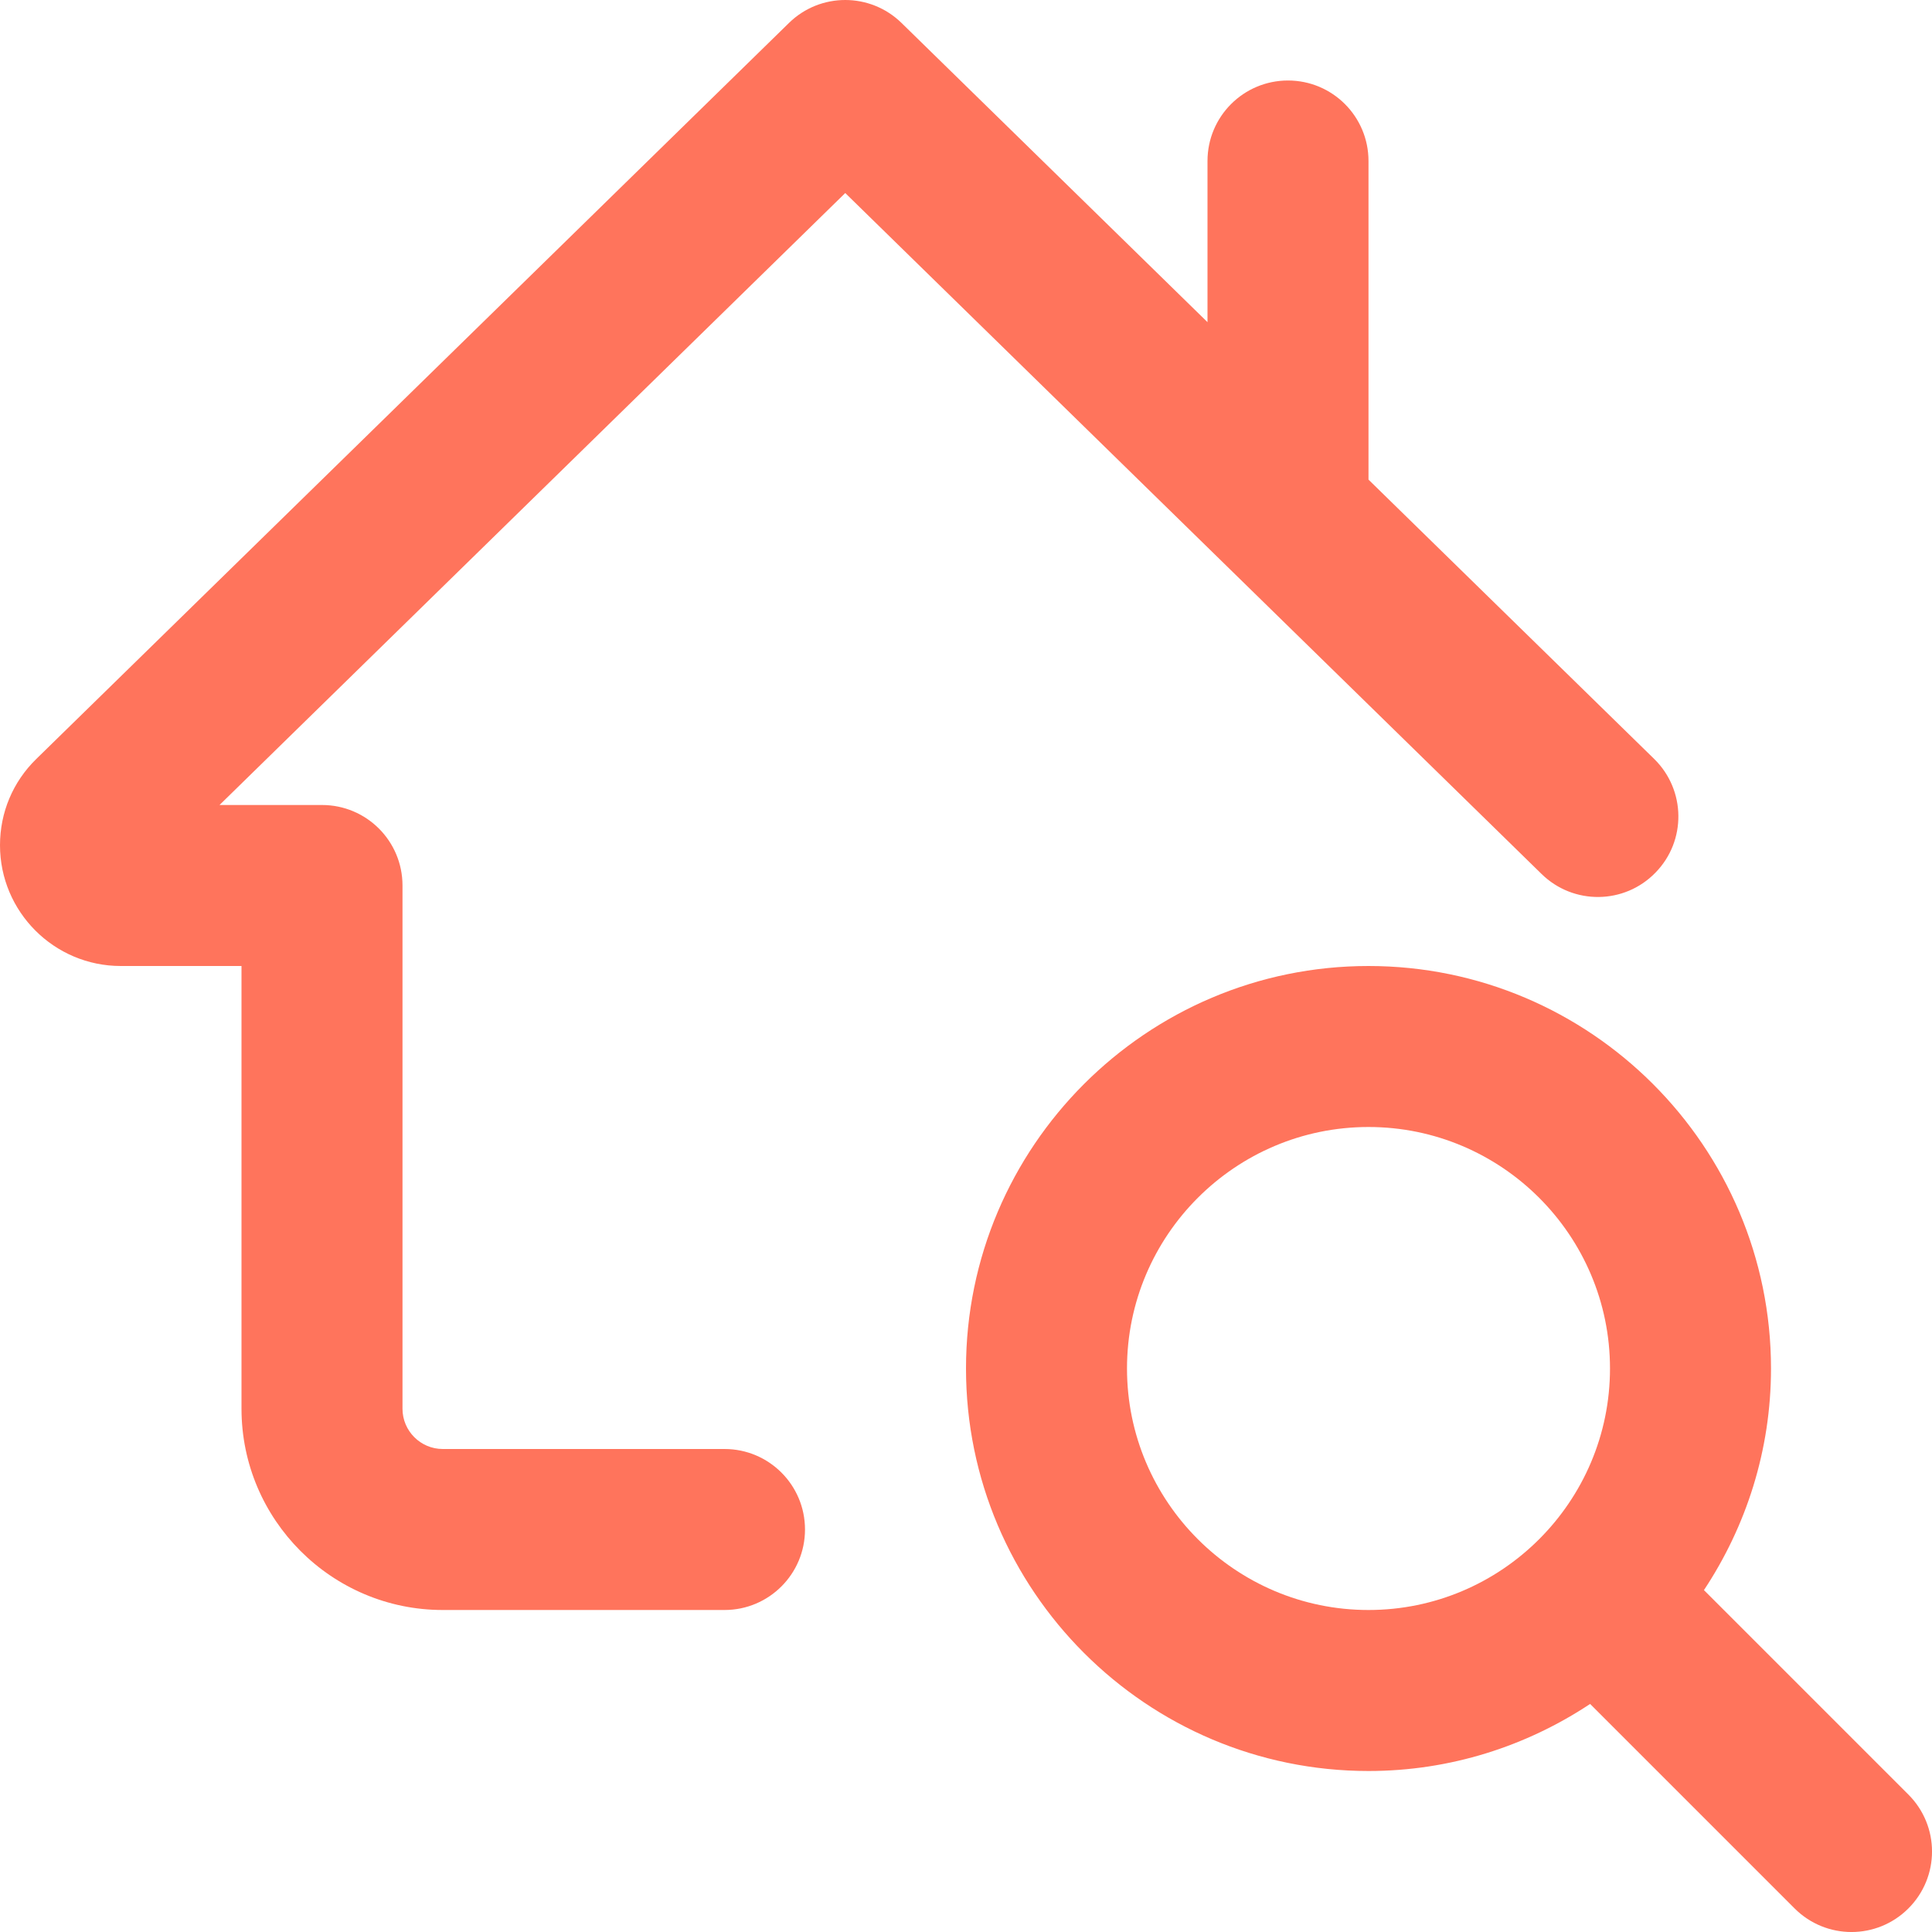 <svg width="24" height="24" viewBox="0 0 24 24" fill="none" xmlns="http://www.w3.org/2000/svg">
<g clip-path="url(#clip0_3532_17776)">
<path d="M23.707 22.293L21.167 19.753C21.691 18.962 22 18.017 22 17C22 14.243 19.757 12 17 12C14.243 12 12 14.243 12 17C12 19.757 14.243 22 17 22C18.017 22 18.962 21.691 19.753 21.167L22.293 23.707C22.684 24.098 23.316 24.098 23.707 23.707C24.098 23.316 24.098 22.684 23.707 22.293ZM17 20C15.346 20 14 18.654 14 17C14 15.346 15.346 14 17 14C18.654 14 20 15.346 20 17C20 18.654 18.654 20 17 20Z" fill="#FF745C"/>
<path d="M20.549 9.428L17 5.958V2C17 1.448 16.553 1 16 1C15.447 1 15 1.448 15 2V4.002L11.199 0.285C10.81 -0.095 10.189 -0.095 9.801 0.285L0.451 9.428C0.16 9.712 0 10.093 0 10.5C0 11.327 0.673 12 1.5 12H3V17.5C3 18.878 4.121 20 5.5 20H9C9.553 20 10 19.552 10 19C10 18.448 9.553 18 9 18H5.5C5.225 18 5 17.776 5 17.5V11C5 10.448 4.553 10 4 10H2.727L10.5 2.398L19.15 10.857C19.546 11.245 20.18 11.236 20.564 10.841C20.951 10.447 20.943 9.814 20.549 9.428Z" fill="#FF745C"/>
</g>
<defs>
<clipPath id="clip0_3532_17776">
<rect width="24" height="24" fill="white"/>
</clipPath>
</defs>
</svg>
